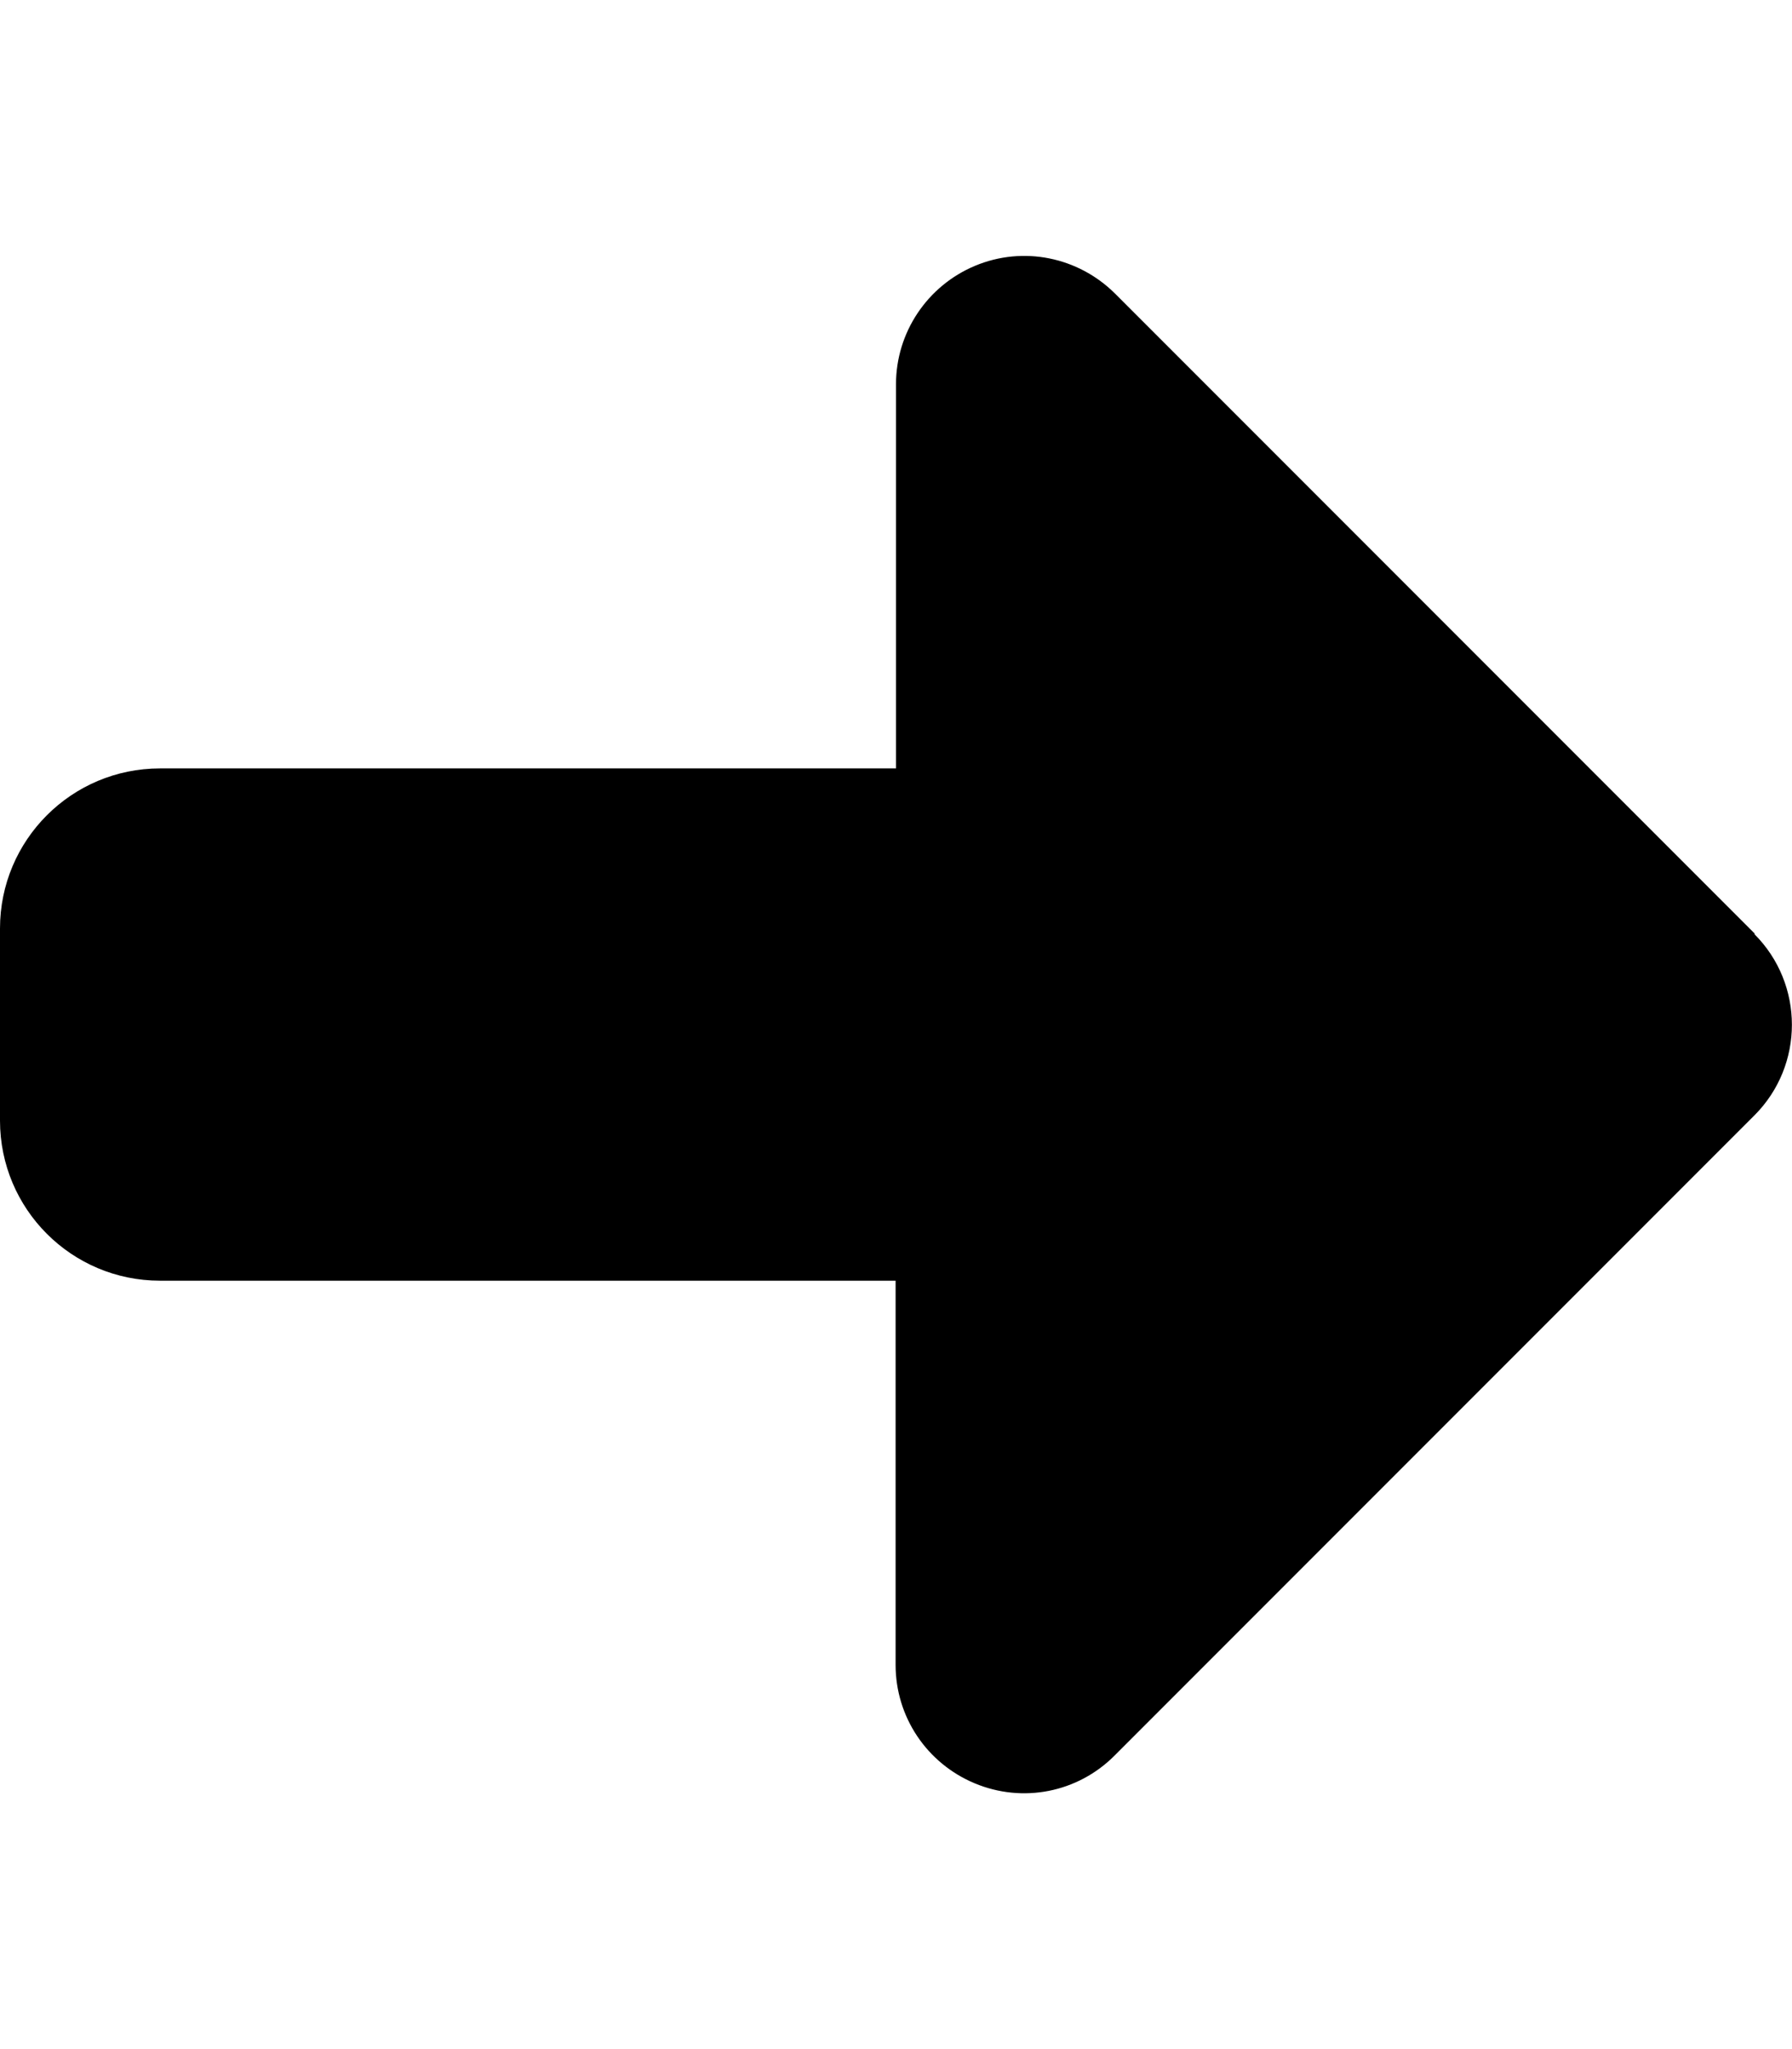 <svg xmlns="http://www.w3.org/2000/svg" viewBox="0 0 448 512"><!--! Font Awesome Pro 6.5.2 by @fontawesome - https://fontawesome.com License - https://fontawesome.com/license (Commercial License) Copyright 2024 Fonticons, Inc. --><path d="M438.6 233.4c12.5 12.5 12.5 32.8 0 45.3l-160 160c-9.2 9.2-22.9 11.9-34.9 6.9s-19.8-16.6-19.8-29.6l0-96L40 320c-22.1 0-40-17.9-40-40l0-48c0-22.1 17.9-40 40-40l184 0 0-96c0-12.9 7.8-24.6 19.8-29.6s25.7-2.2 34.9 6.9l160 160z"/></svg>